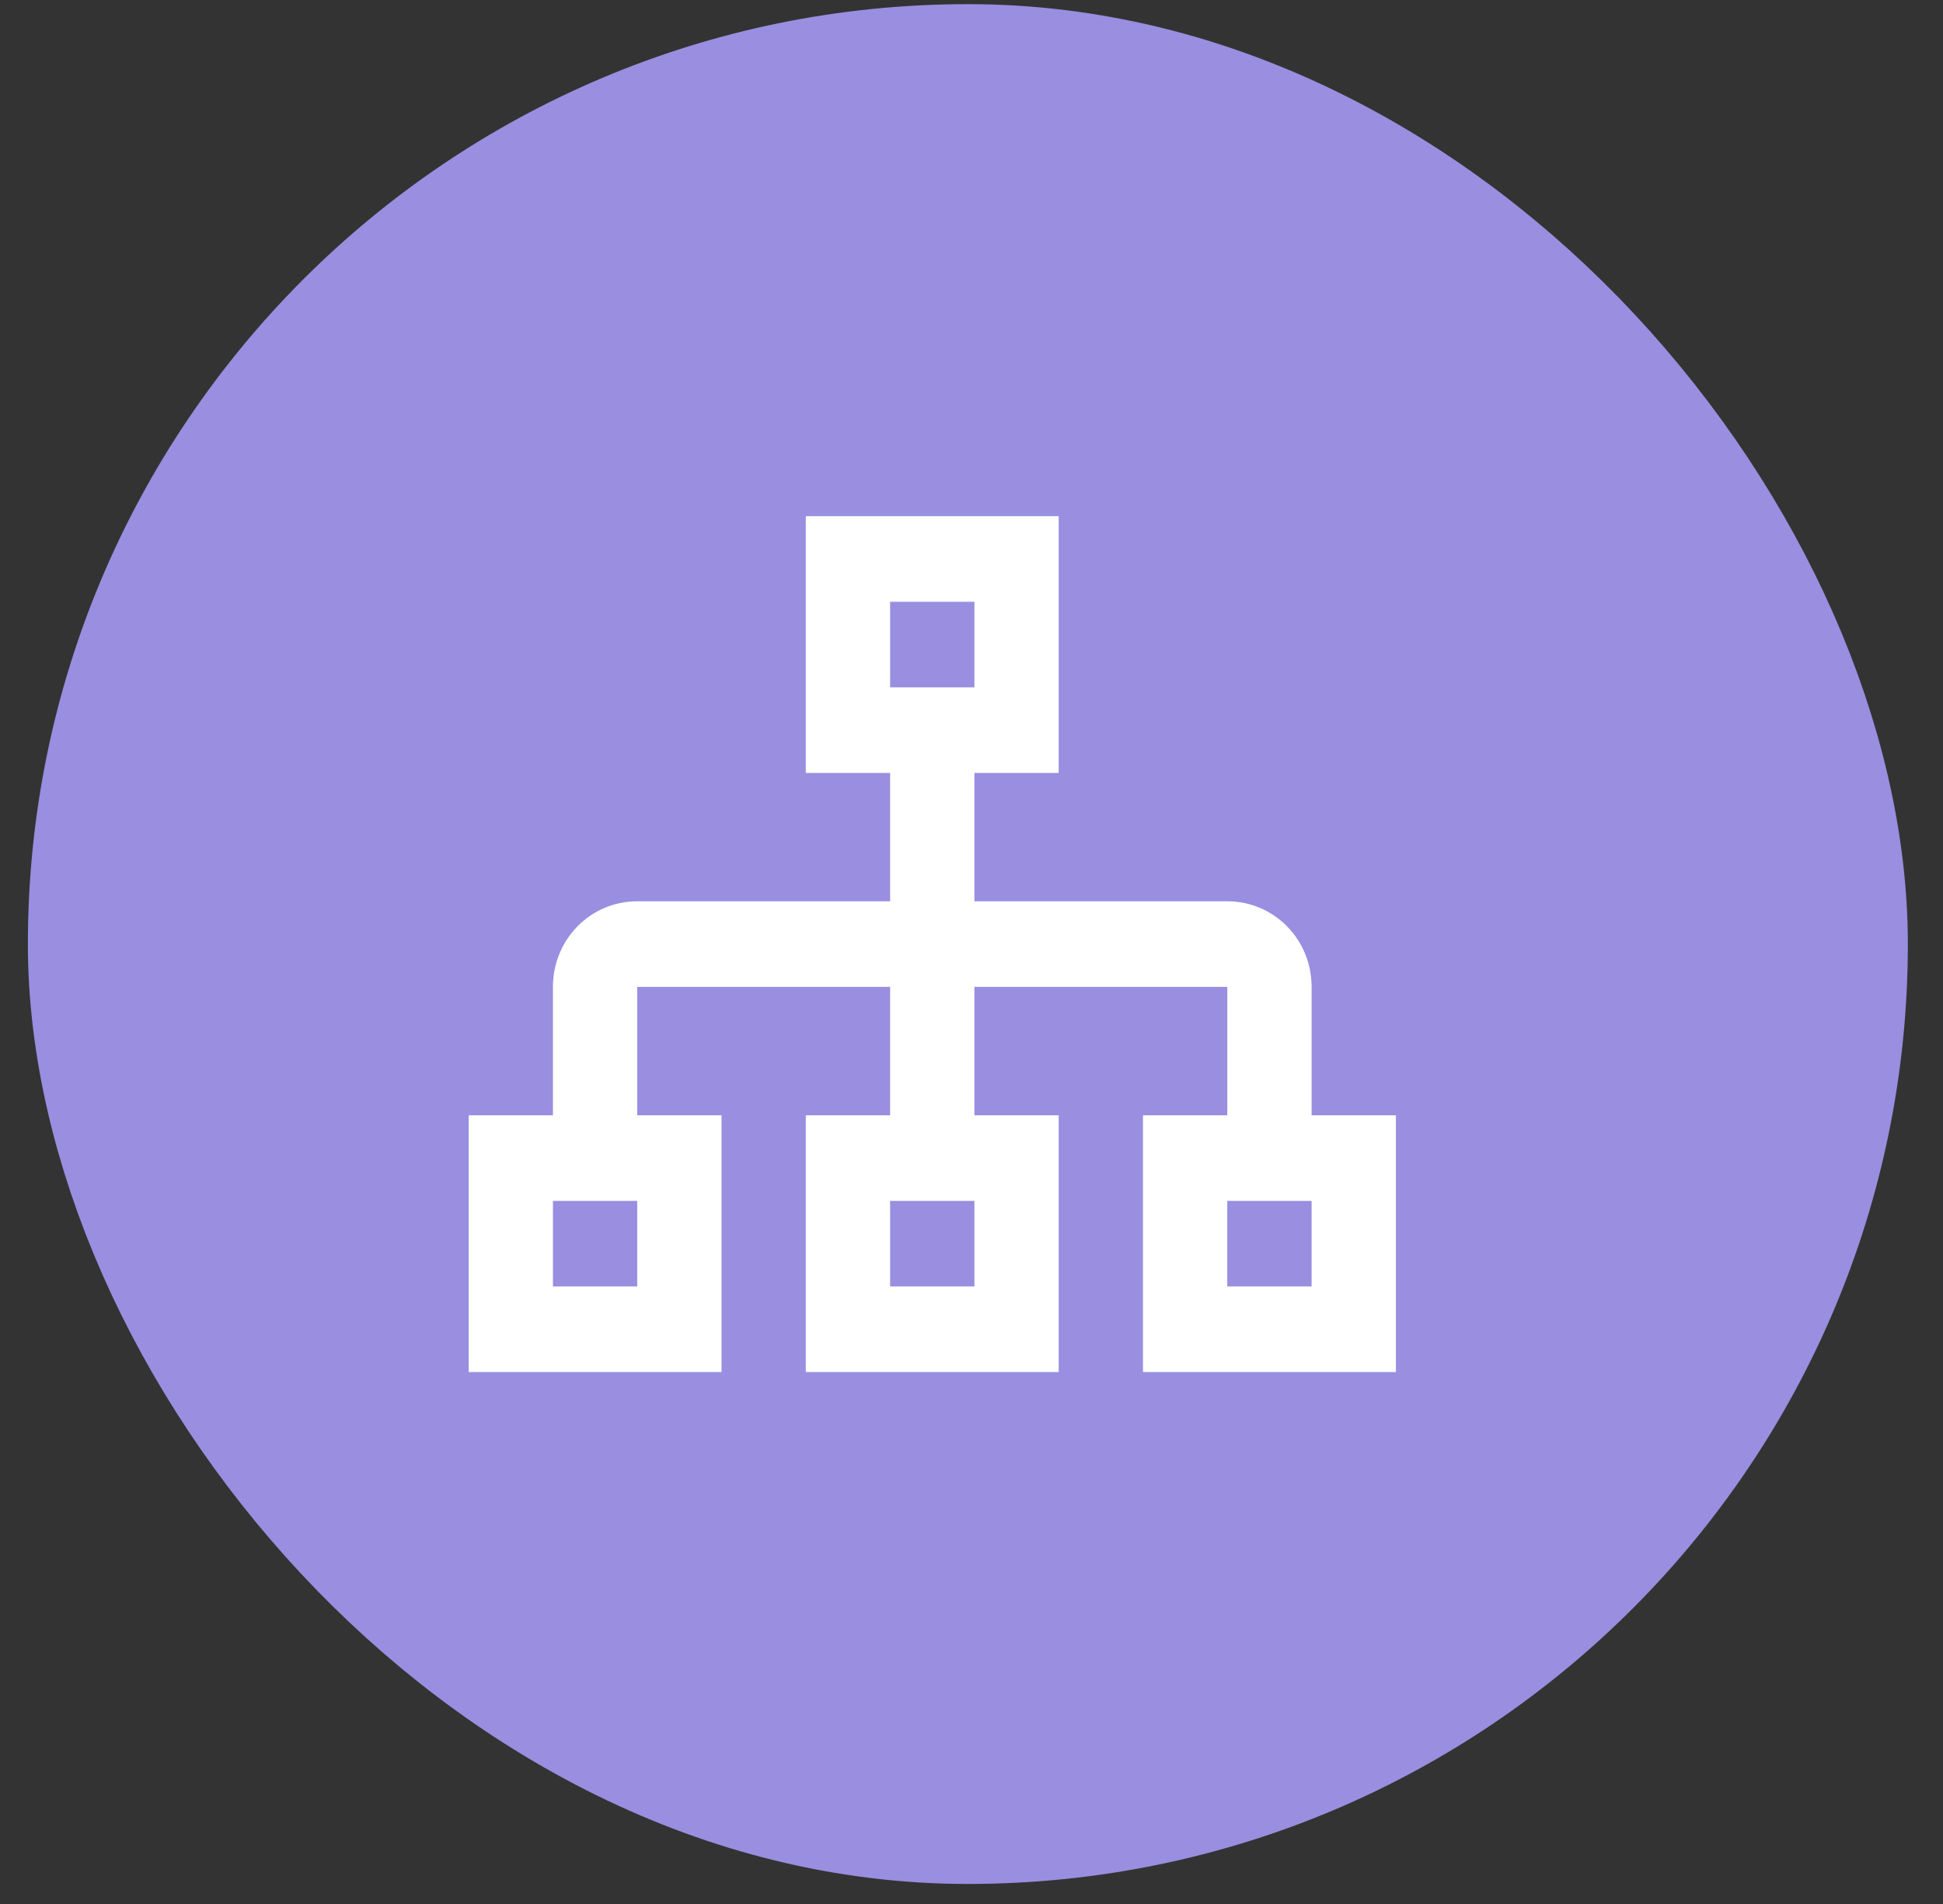 <svg width="50" height="49" viewBox="0 0 50 49" fill="none" xmlns="http://www.w3.org/2000/svg">
<rect x="0" y="0" width="50" height="49" fill="#333333" stroke="none"/>
<rect x="3.405" y="2.794" width="43.003" height="43.003" rx="21.501" fill="#998EE0"/>
<rect x="3.405" y="2.794" width="43.003" height="43.003" rx="21.501" stroke="#998EE0" stroke-width="5.375"/>
<path d="M33.752 28.702V25.398C33.752 24.176 32.786 23.195 31.582 23.195H25.075V19.892H27.244V13.284H20.736V19.892H22.906V23.195H16.398C15.194 23.195 14.229 24.176 14.229 25.398V28.702H12.06V35.31H18.567V28.702H16.398V25.398H22.906V28.702H20.736V35.31H27.244V28.702H25.075V25.398H31.582V28.702H29.413V35.31H35.921V28.702H33.752ZM22.906 15.486H25.075V17.689H22.906V15.486ZM16.398 33.107H14.229V30.905H16.398V33.107ZM25.075 33.107H22.906V30.905H25.075V33.107ZM33.752 33.107H31.582V30.905H33.752V33.107Z" fill="white"/>
</svg>
